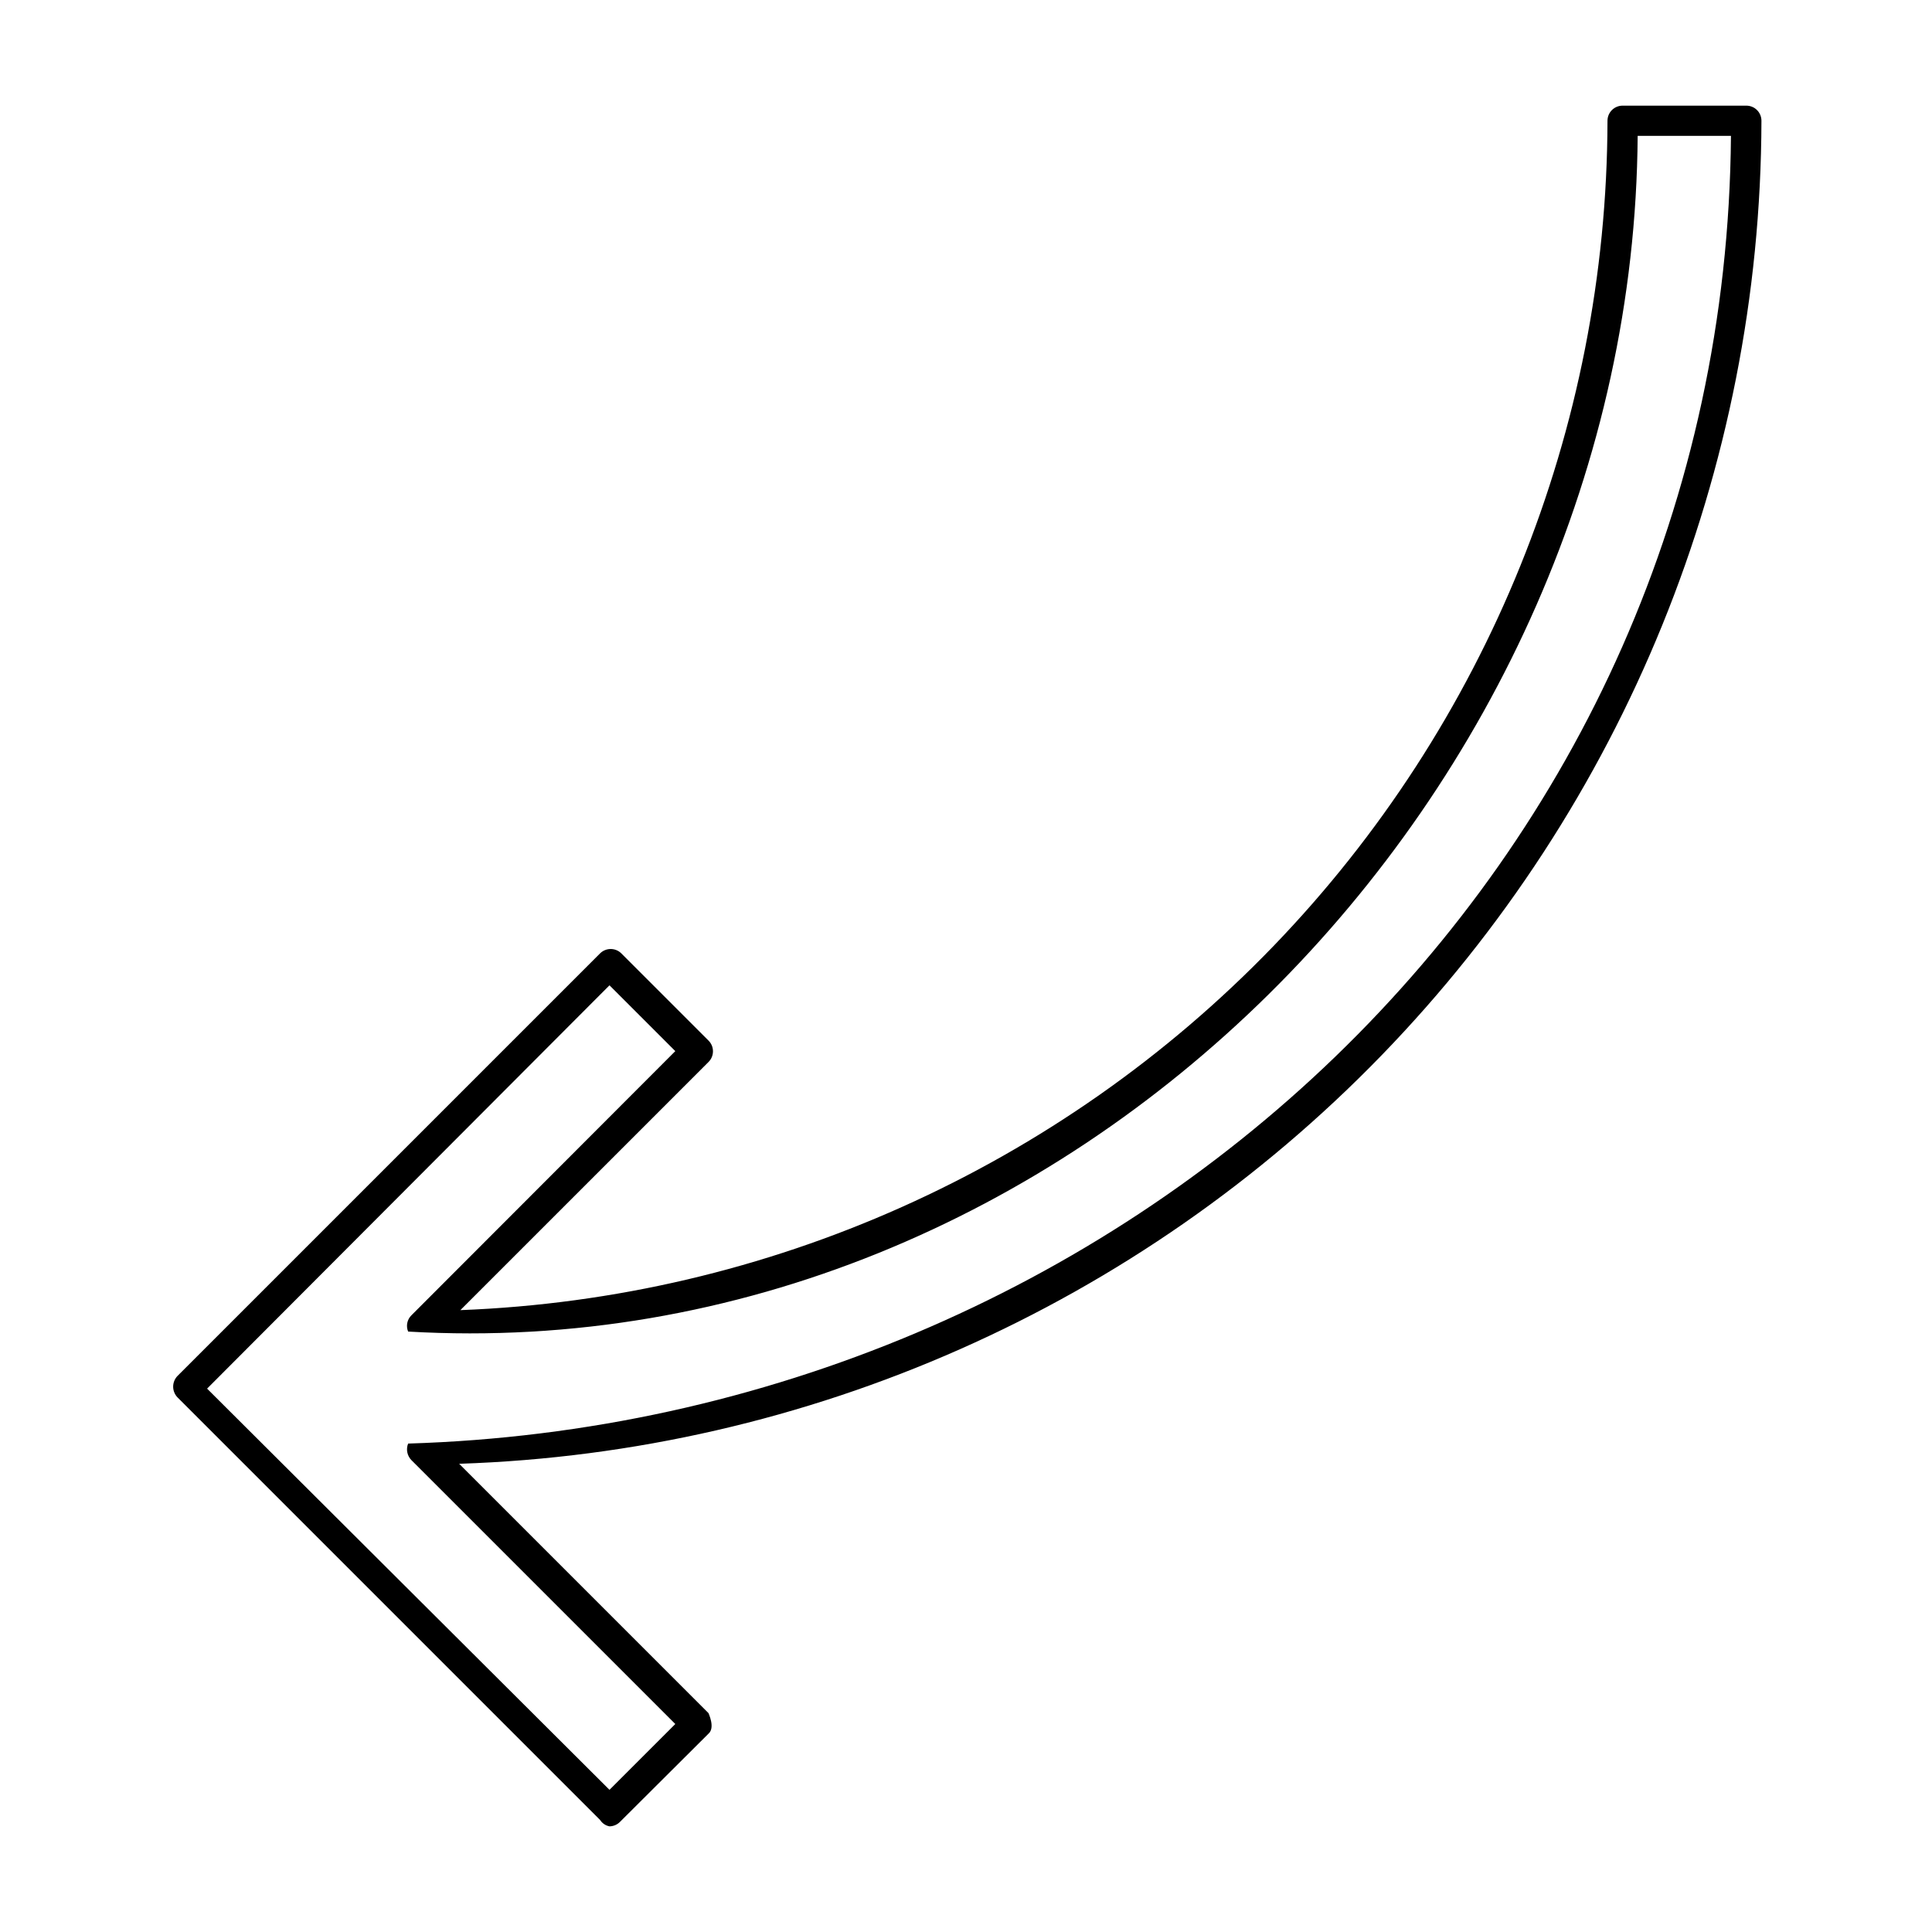 <?xml version="1.0" encoding="UTF-8"?> <svg xmlns="http://www.w3.org/2000/svg" width="1402" height="1402" viewBox="0 0 1402 1402" fill="none"><path d="M442.288 1325.33C445.177 1325.29 447.933 1324.11 449.955 1322.04L514.141 1258.08C519.179 1253.69 514.141 1243.4 514.141 1243.18L333.195 1062.23C586.299 1053.89 826.28 947.618 1002.57 765.812C1178.86 584.006 1277.69 340.866 1278.23 87.625C1278.23 84.72 1277.08 81.934 1275.02 79.88C1272.97 77.826 1270.18 76.672 1267.28 76.672H1177.46C1174.56 76.672 1171.77 77.826 1169.72 79.88C1167.66 81.934 1166.51 84.72 1166.51 87.625C1166.05 311.139 1079.14 525.81 923.975 686.692C768.81 847.573 557.423 942.189 334.071 950.731L514.141 770.662C515.167 769.644 515.982 768.432 516.538 767.097C517.094 765.763 517.38 764.331 517.38 762.885C517.38 761.439 517.094 760.008 516.538 758.673C515.982 757.338 515.167 756.127 514.141 755.108L450.831 691.799C448.784 689.792 446.031 688.668 443.164 688.668C440.297 688.668 437.545 689.792 435.497 691.799L128.81 998.487C126.789 1000.57 125.659 1003.36 125.659 1006.26C125.659 1009.17 126.789 1011.96 128.81 1014.04L435.497 1320.73C436.253 1321.92 437.246 1322.94 438.415 1323.73C439.583 1324.52 440.901 1325.07 442.288 1325.33ZM490.044 1251.07L442.288 1298.82L150.278 1007.69L442.288 715.02L490.044 762.776L298.583 954.455C297.041 955.958 295.987 957.89 295.558 959.999C295.128 962.109 295.342 964.299 296.173 966.285C774.825 994.106 1185.13 575.258 1188.41 98.578H1256.11C1251.94 630.9 814.694 1031.78 296.173 1047.56C295.354 1049.58 295.145 1051.8 295.573 1053.94C296.001 1056.08 297.048 1058.05 298.583 1059.61L490.044 1251.07Z" fill="black"></path></svg> 